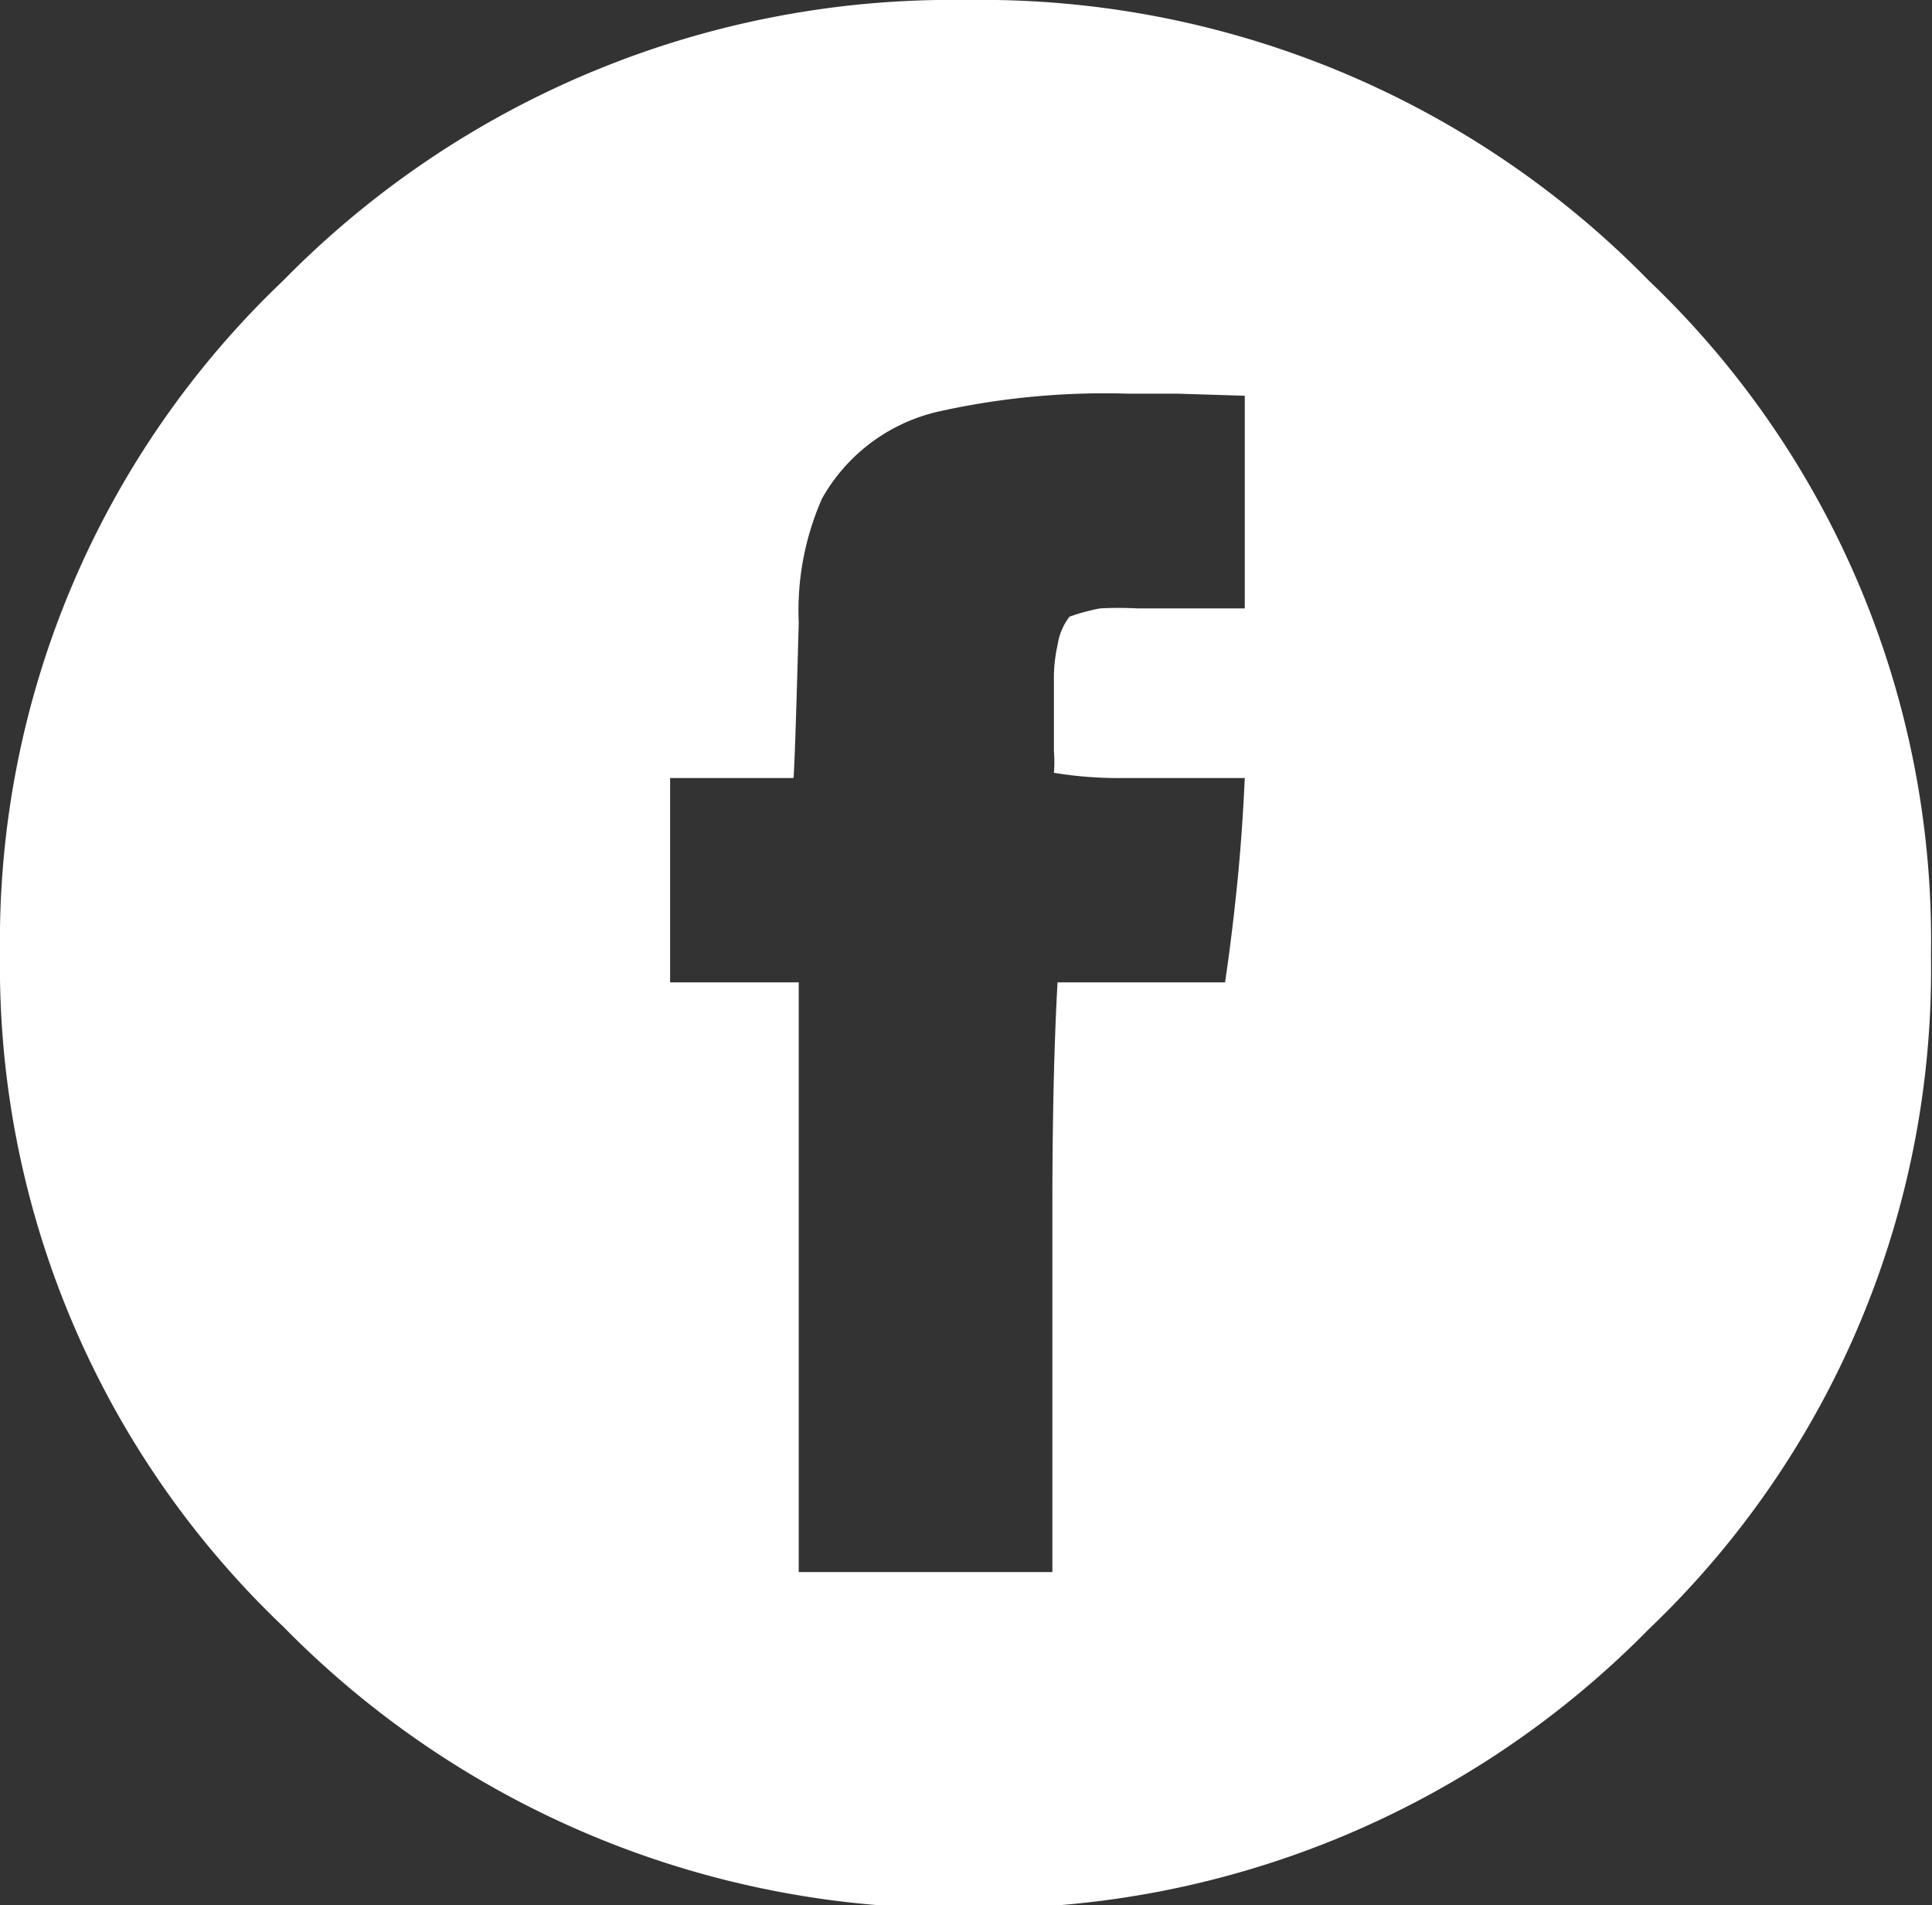 <svg id="Capa_1" data-name="Capa 1" xmlns="http://www.w3.org/2000/svg" viewBox="0 0 37.25 36.73"><rect x="0" y="0" width="37.25" height="36.73" fill="#333333" stroke="none"/><defs><style>.cls-1{fill:#fff;}</style></defs><title>redes</title><path class="cls-1" d="M5.46,5.41A18.06,18.06,0,0,1,18.63,0,18,18,0,0,1,31.79,5.41a17.57,17.57,0,0,1,5.44,13,17.57,17.57,0,0,1-5.44,13,18,18,0,0,1-13.17,5.38A18.12,18.12,0,0,1,5.46,31.36,17.57,17.57,0,0,1,0,18.38,17.57,17.57,0,0,1,5.46,5.41ZM22.7,7.59h-.95a14.73,14.73,0,0,0-3.59.33,3.46,3.46,0,0,0-2.31,1.69A5.35,5.35,0,0,0,15.4,12q-.07,2.61-.1,3H12.92v3.94H15.4V30.31h4.89a0,0,0,0,0,0,0V23.34q0-2.61.1-4.4l3.23,0q.13-.88.23-1.86T24,15a0,0,0,0,0,0,0H22.54l-.85,0a7.7,7.7,0,0,1-1.37-.1,2.62,2.62,0,0,0,0-.42q0-.23,0-.68t0-.68a2.89,2.89,0,0,1,.07-.68,1.18,1.18,0,0,1,.23-.55,3.83,3.83,0,0,1,.59-.16,6.73,6.73,0,0,1,.72,0l.78,0H24a0,0,0,0,0,0,0V7.63Z"/></svg>